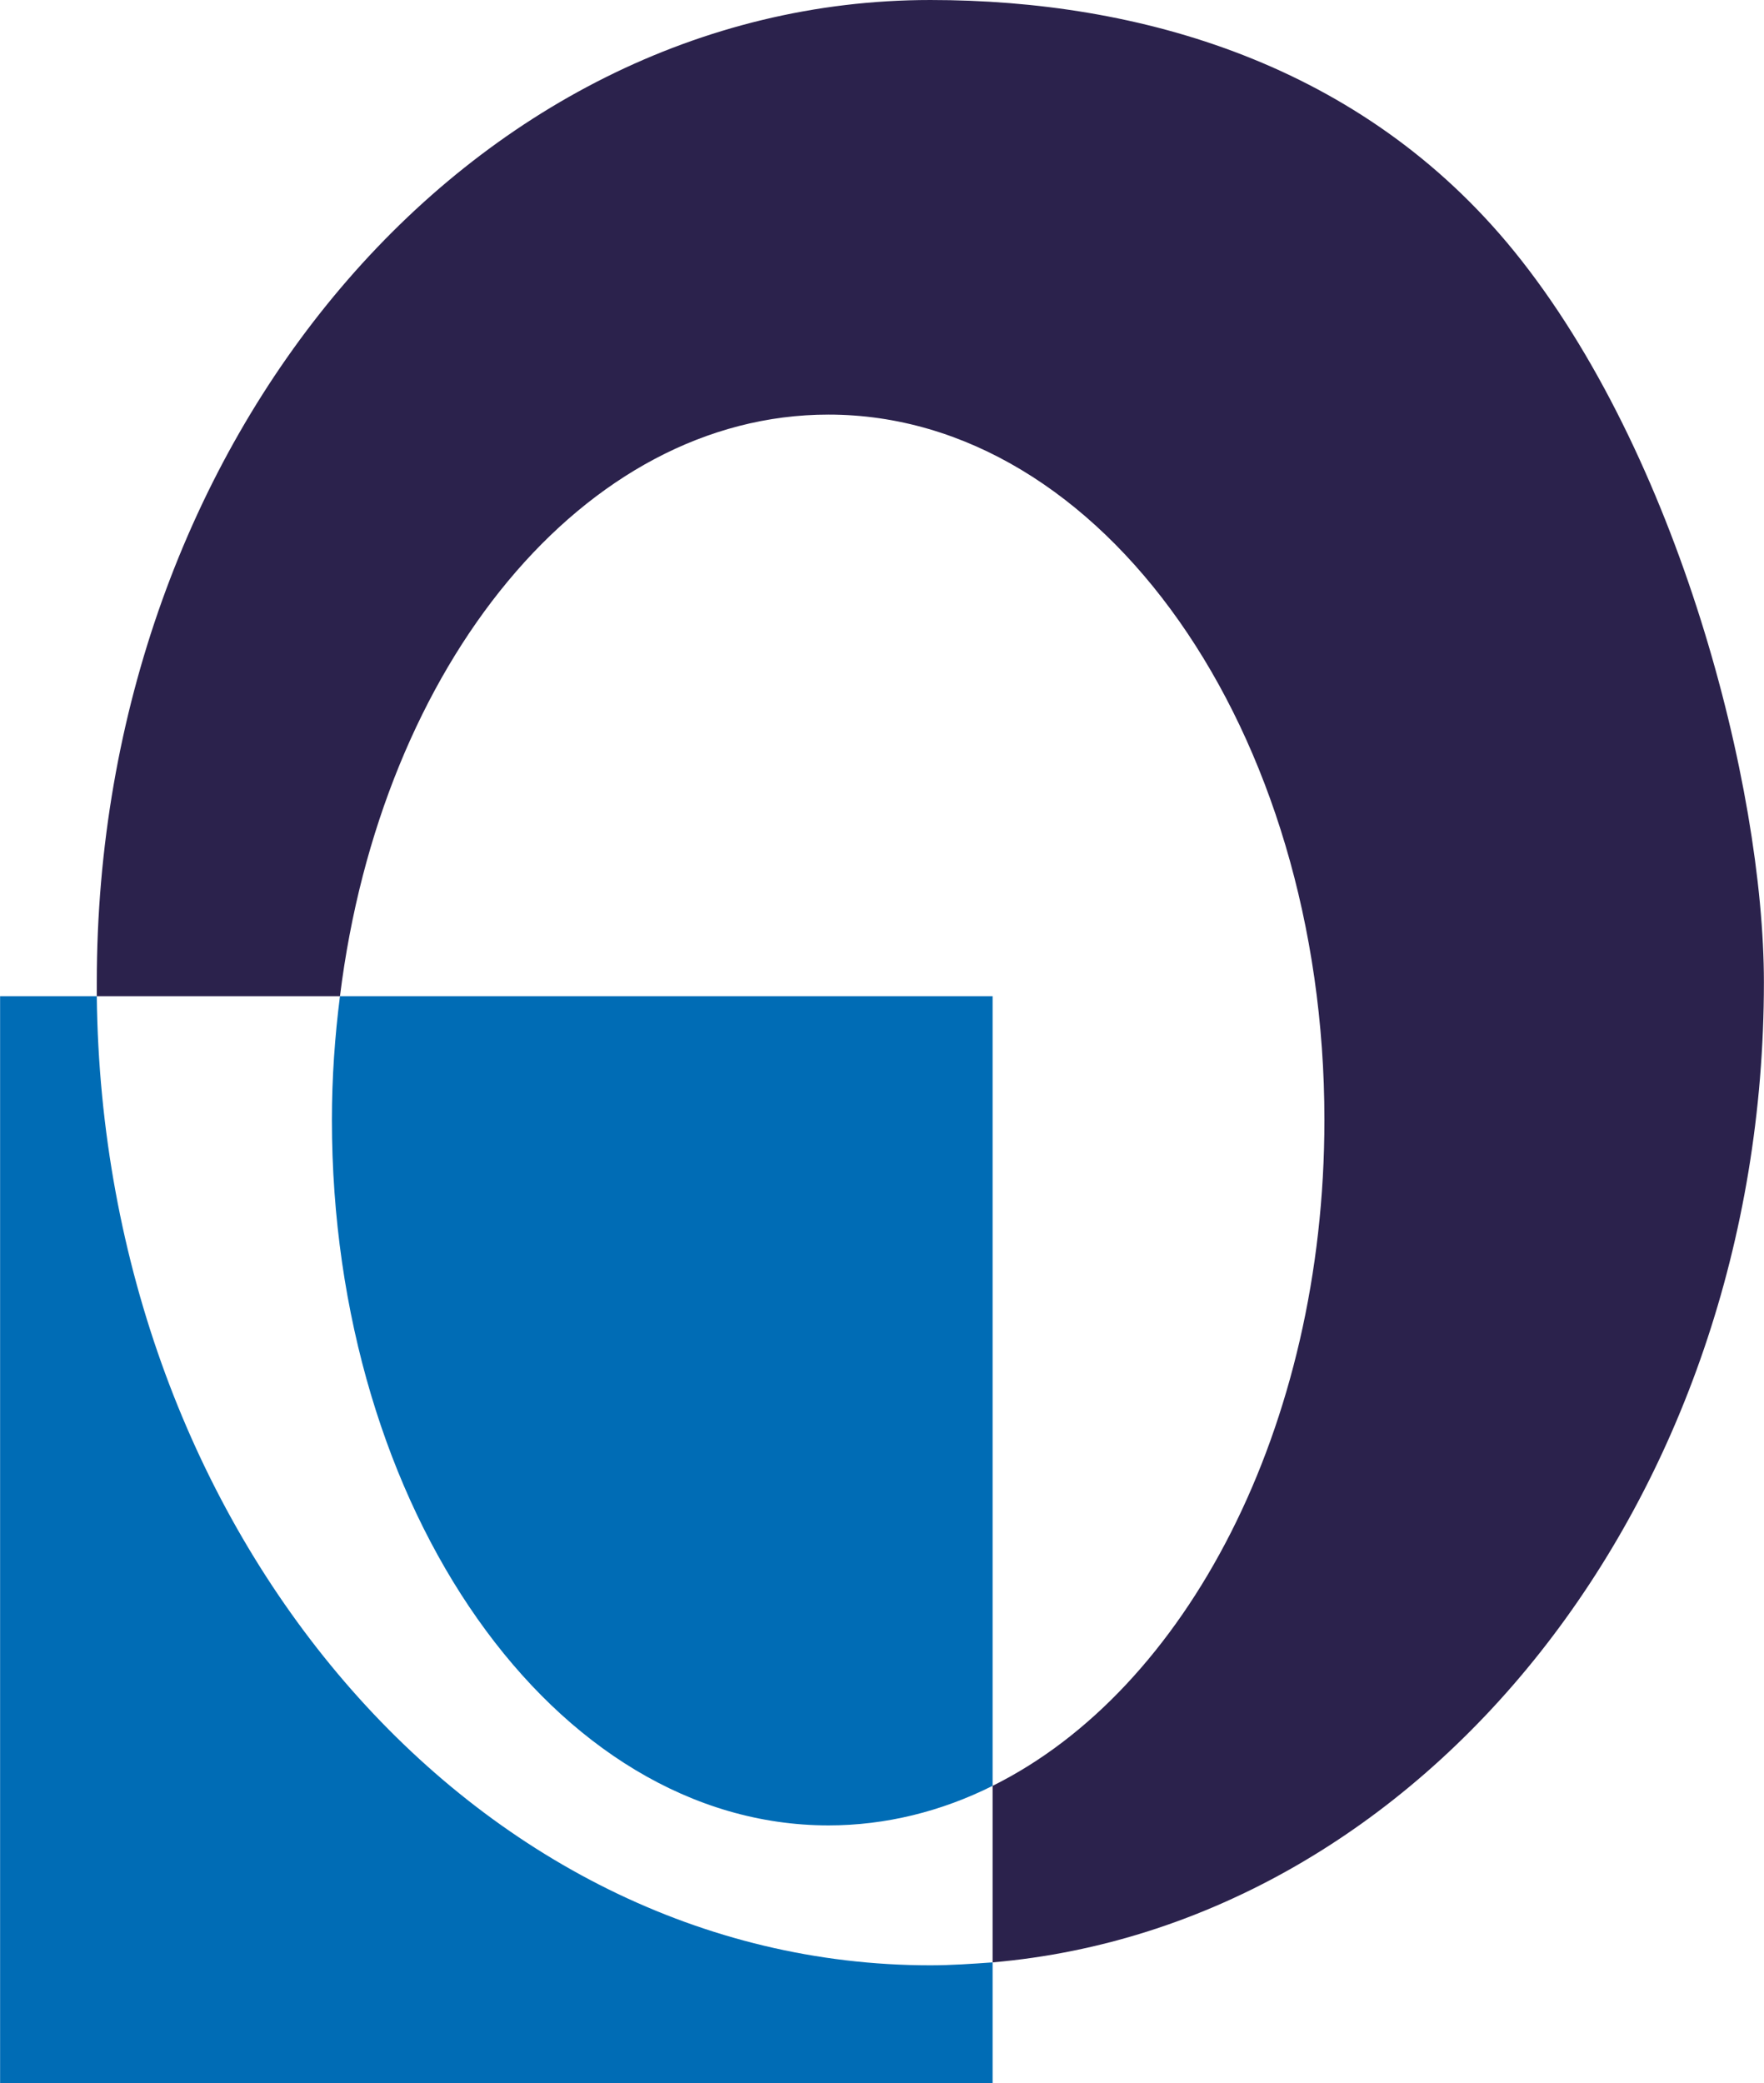 <?xml version="1.0" encoding="UTF-8"?>
<!DOCTYPE svg PUBLIC "-//W3C//DTD SVG 1.1//EN" "http://www.w3.org/Graphics/SVG/1.1/DTD/svg11.dtd">
<!-- Creator: CorelDRAW X8 -->
<svg xmlns="http://www.w3.org/2000/svg" xml:space="preserve" width="16.68mm" height="19.698mm" version="1.1" style="shape-rendering:geometricPrecision; text-rendering:geometricPrecision; image-rendering:optimizeQuality; fill-rule:evenodd; clip-rule:evenodd"
viewBox="0 0 2408 2844"
 xmlns:xlink="http://www.w3.org/1999/xlink">
 <defs>
  <style type="text/css">
   <![CDATA[
    .fil0 {fill:#006CB5}
    .fil1 {fill:#2B224C}
   ]]>
  </style>
 </defs>
 <g id="Capa_x0020_1">
  <path class="fil0" d="M0 2844l1355 0 0 -165c-28,2 -57,4 -85,4 -623,0 -1130,-591 -1138,-1323l-132 0 0 1484 0 0zm1355 -406l0 -1078 -891 0c-7,55 -11,111 -11,169 0,532 304,963 678,963 78,0 154,-19 224,-54z"/>
  <path class="fil1" d="M1131 566c374,0 677,431 677,963 0,420 -189,778 -453,909l0 241c589,-51 1053,-631 1053,-1338 0,-267 -117,-722 -341,-998 -208,-256 -511,-343 -797,-343 -629,0 -1138,601 -1138,1341 0,6 0,13 0,19l332 0c56,-452 333,-794 667,-794l0 0z"/>
 </g>
</svg>
